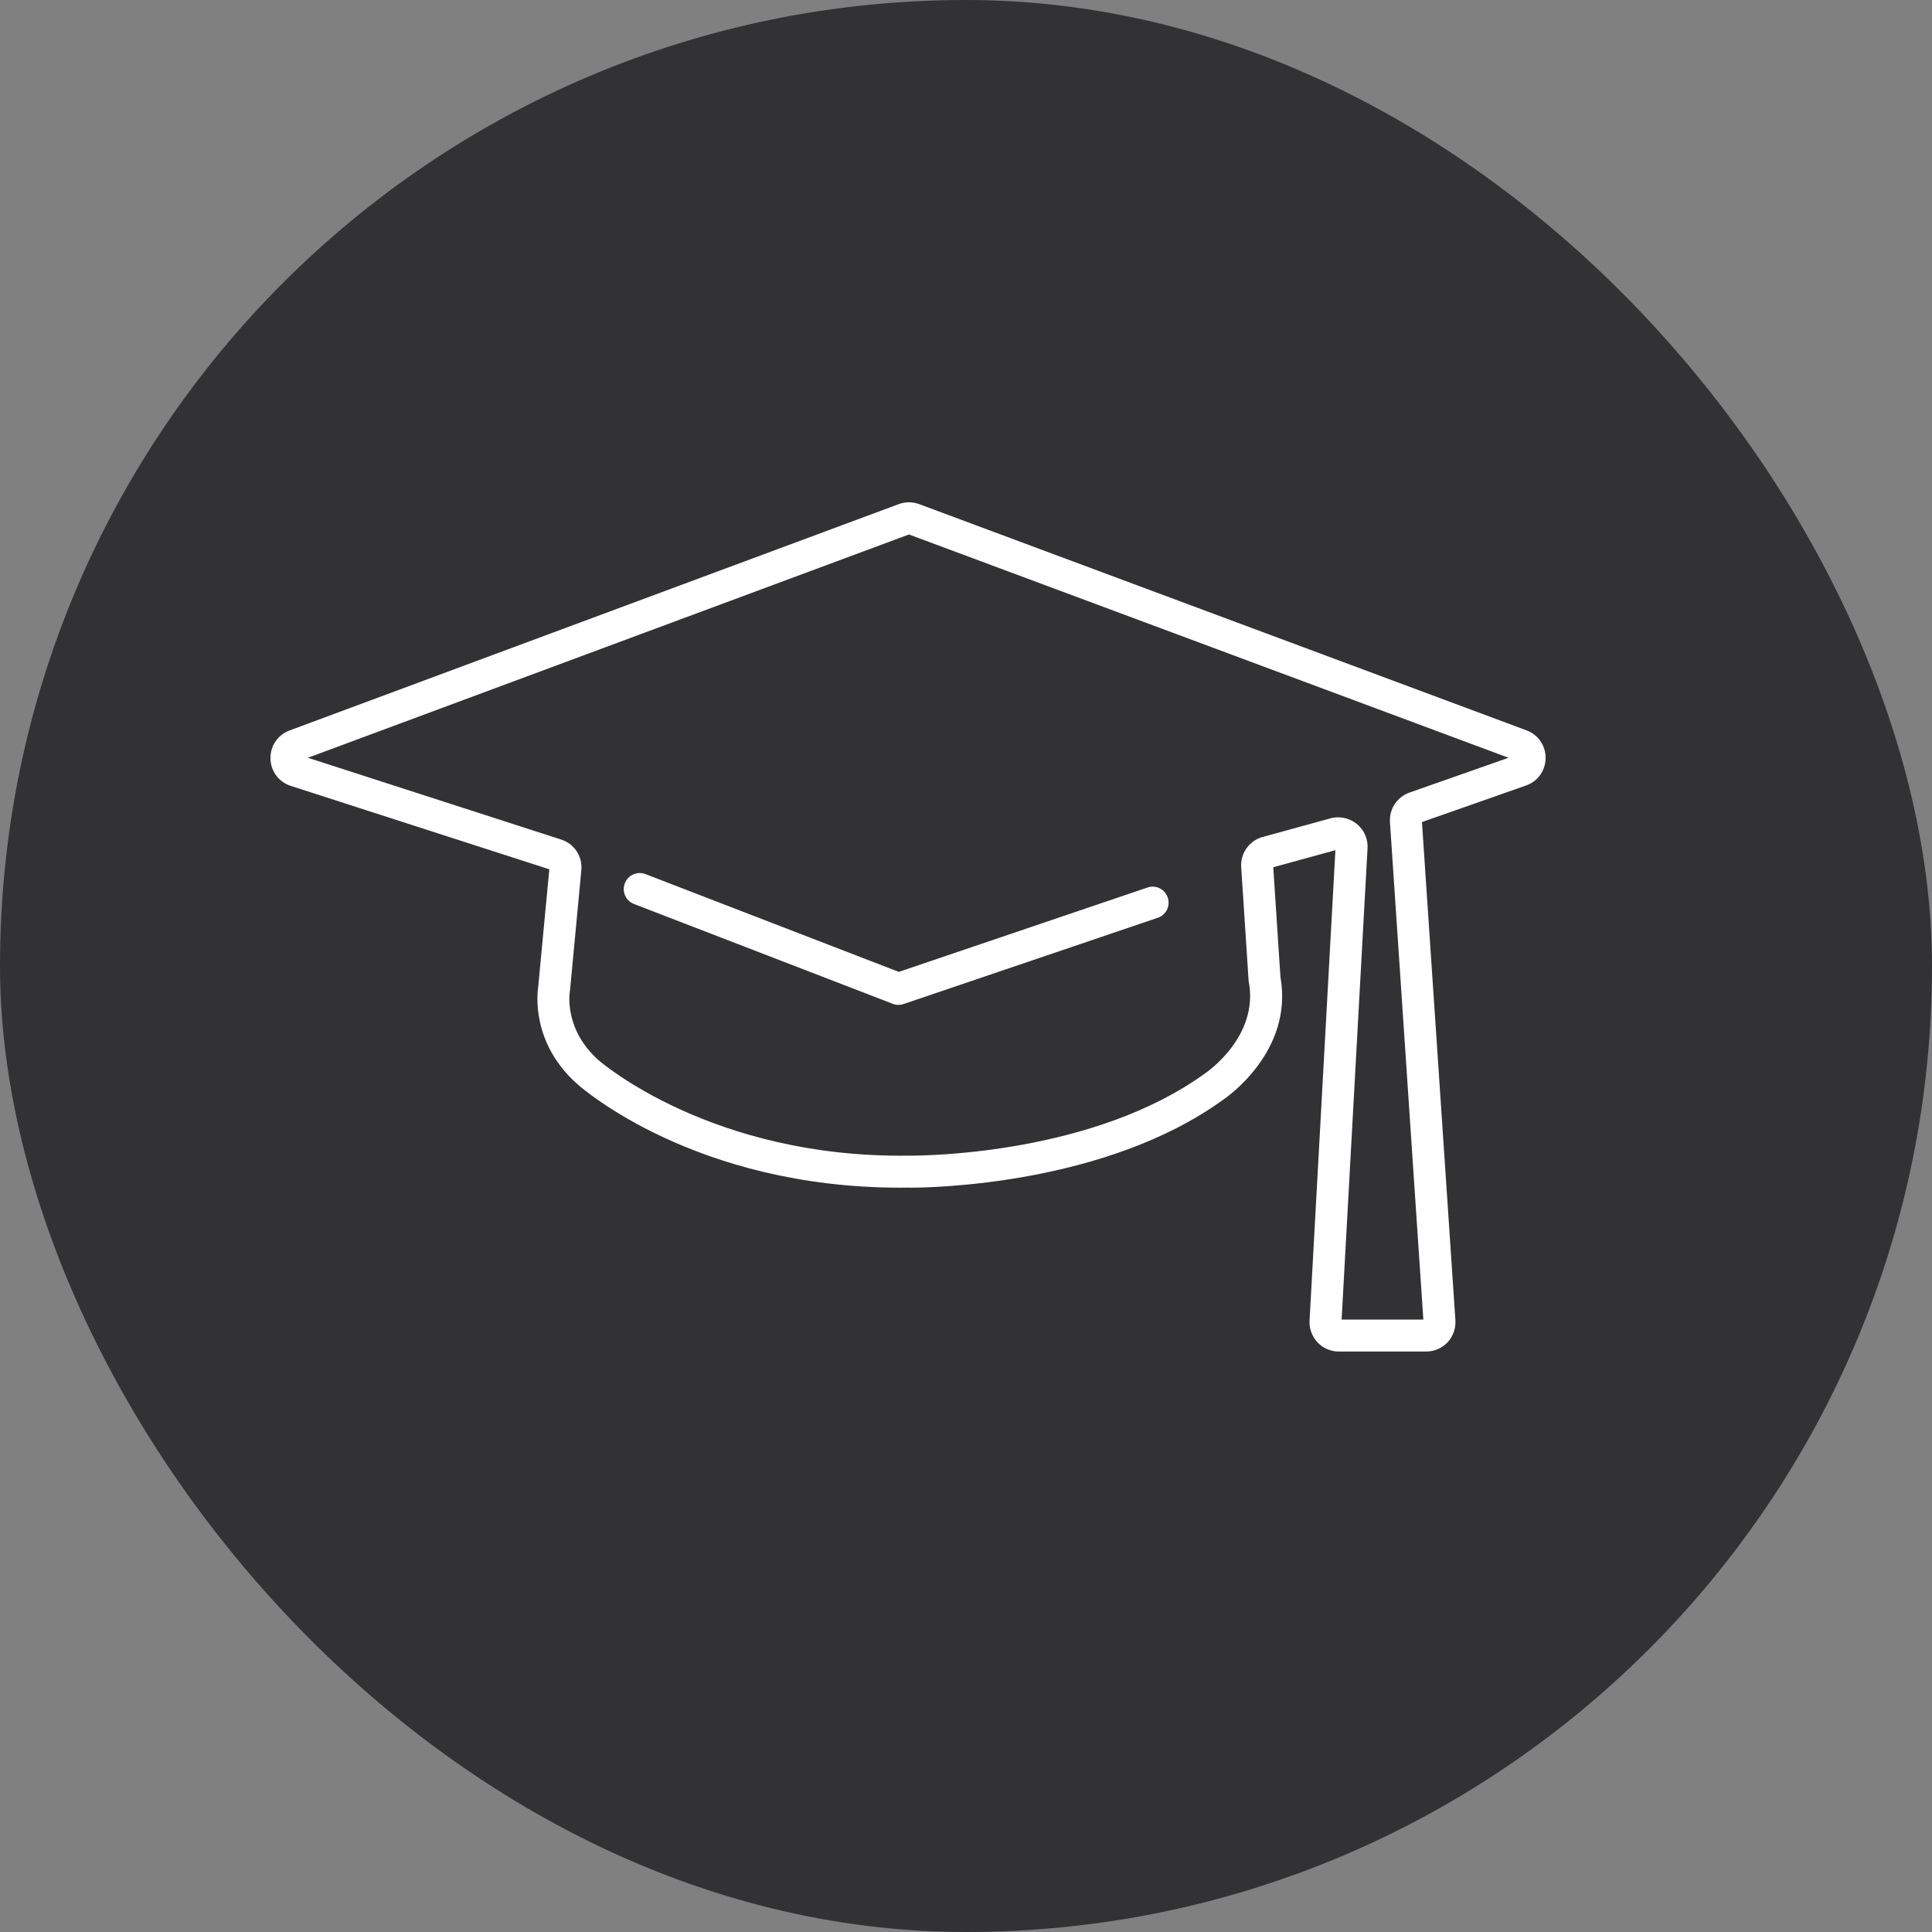 <svg width="50" height="50" viewBox="0 0 50 50" fill="none" xmlns="http://www.w3.org/2000/svg">
<rect x="0" y="0" width="50" height="50" fill="#808080" stroke="none"/>
<rect width="50" height="50" rx="25" fill="#323234"/>
<path d="M34.721 34.15H36.836L35.972 21.276C35.95 20.925 36.168 20.609 36.5 20.504L39.04 19.611L23.524 13.832L7.968 19.611L14.522 21.727C14.863 21.836 15.078 22.162 15.045 22.52L14.752 25.629C14.751 25.64 14.749 25.654 14.747 25.665C14.741 25.702 14.593 26.648 15.502 27.447C15.532 27.473 18.416 29.977 23.511 29.908H23.567C24.046 29.908 28.328 29.849 31.181 27.783C31.25 27.737 32.582 26.815 32.319 25.413C32.316 25.398 32.314 25.38 32.313 25.364L32.122 22.441C32.1 22.099 32.311 21.784 32.635 21.673C32.643 21.67 32.651 21.668 32.659 21.666L34.402 21.187C34.676 21.101 34.986 21.18 35.184 21.389C35.328 21.54 35.402 21.738 35.392 21.948L34.721 34.15ZM36.909 34.978H34.649C34.443 34.978 34.242 34.892 34.1 34.743C33.957 34.592 33.881 34.388 33.891 34.182L34.56 22.003L32.952 22.444L33.138 25.287C33.481 27.215 31.729 28.412 31.654 28.462C28.602 30.672 24.073 30.737 23.567 30.737L23.511 30.735C23.448 30.737 23.375 30.737 23.302 30.737C18.006 30.737 15.075 28.174 14.953 28.066C13.757 27.015 13.899 25.733 13.929 25.537L14.216 22.497L7.526 20.339C7.214 20.238 7.007 19.961 7 19.633C6.993 19.305 7.187 19.019 7.495 18.904L23.259 13.047C23.43 12.984 23.619 12.984 23.789 13.047L39.505 18.901C39.813 19.016 40.008 19.303 40 19.631C39.991 19.961 39.783 20.238 39.469 20.337L36.8 21.275L37.666 34.17C37.679 34.38 37.605 34.587 37.462 34.74C37.319 34.891 37.117 34.978 36.909 34.978Z" fill="white"/>
<path d="M23.252 26.006C23.201 26.006 23.151 25.998 23.103 25.978L16.407 23.395C16.194 23.312 16.088 23.072 16.171 22.86C16.253 22.646 16.492 22.54 16.706 22.622L23.261 25.152L29.697 22.969C29.914 22.895 30.148 23.011 30.221 23.228C30.295 23.445 30.179 23.679 29.963 23.752L23.385 25.984C23.342 25.999 23.297 26.006 23.252 26.006Z" fill="white"/>
</svg>
